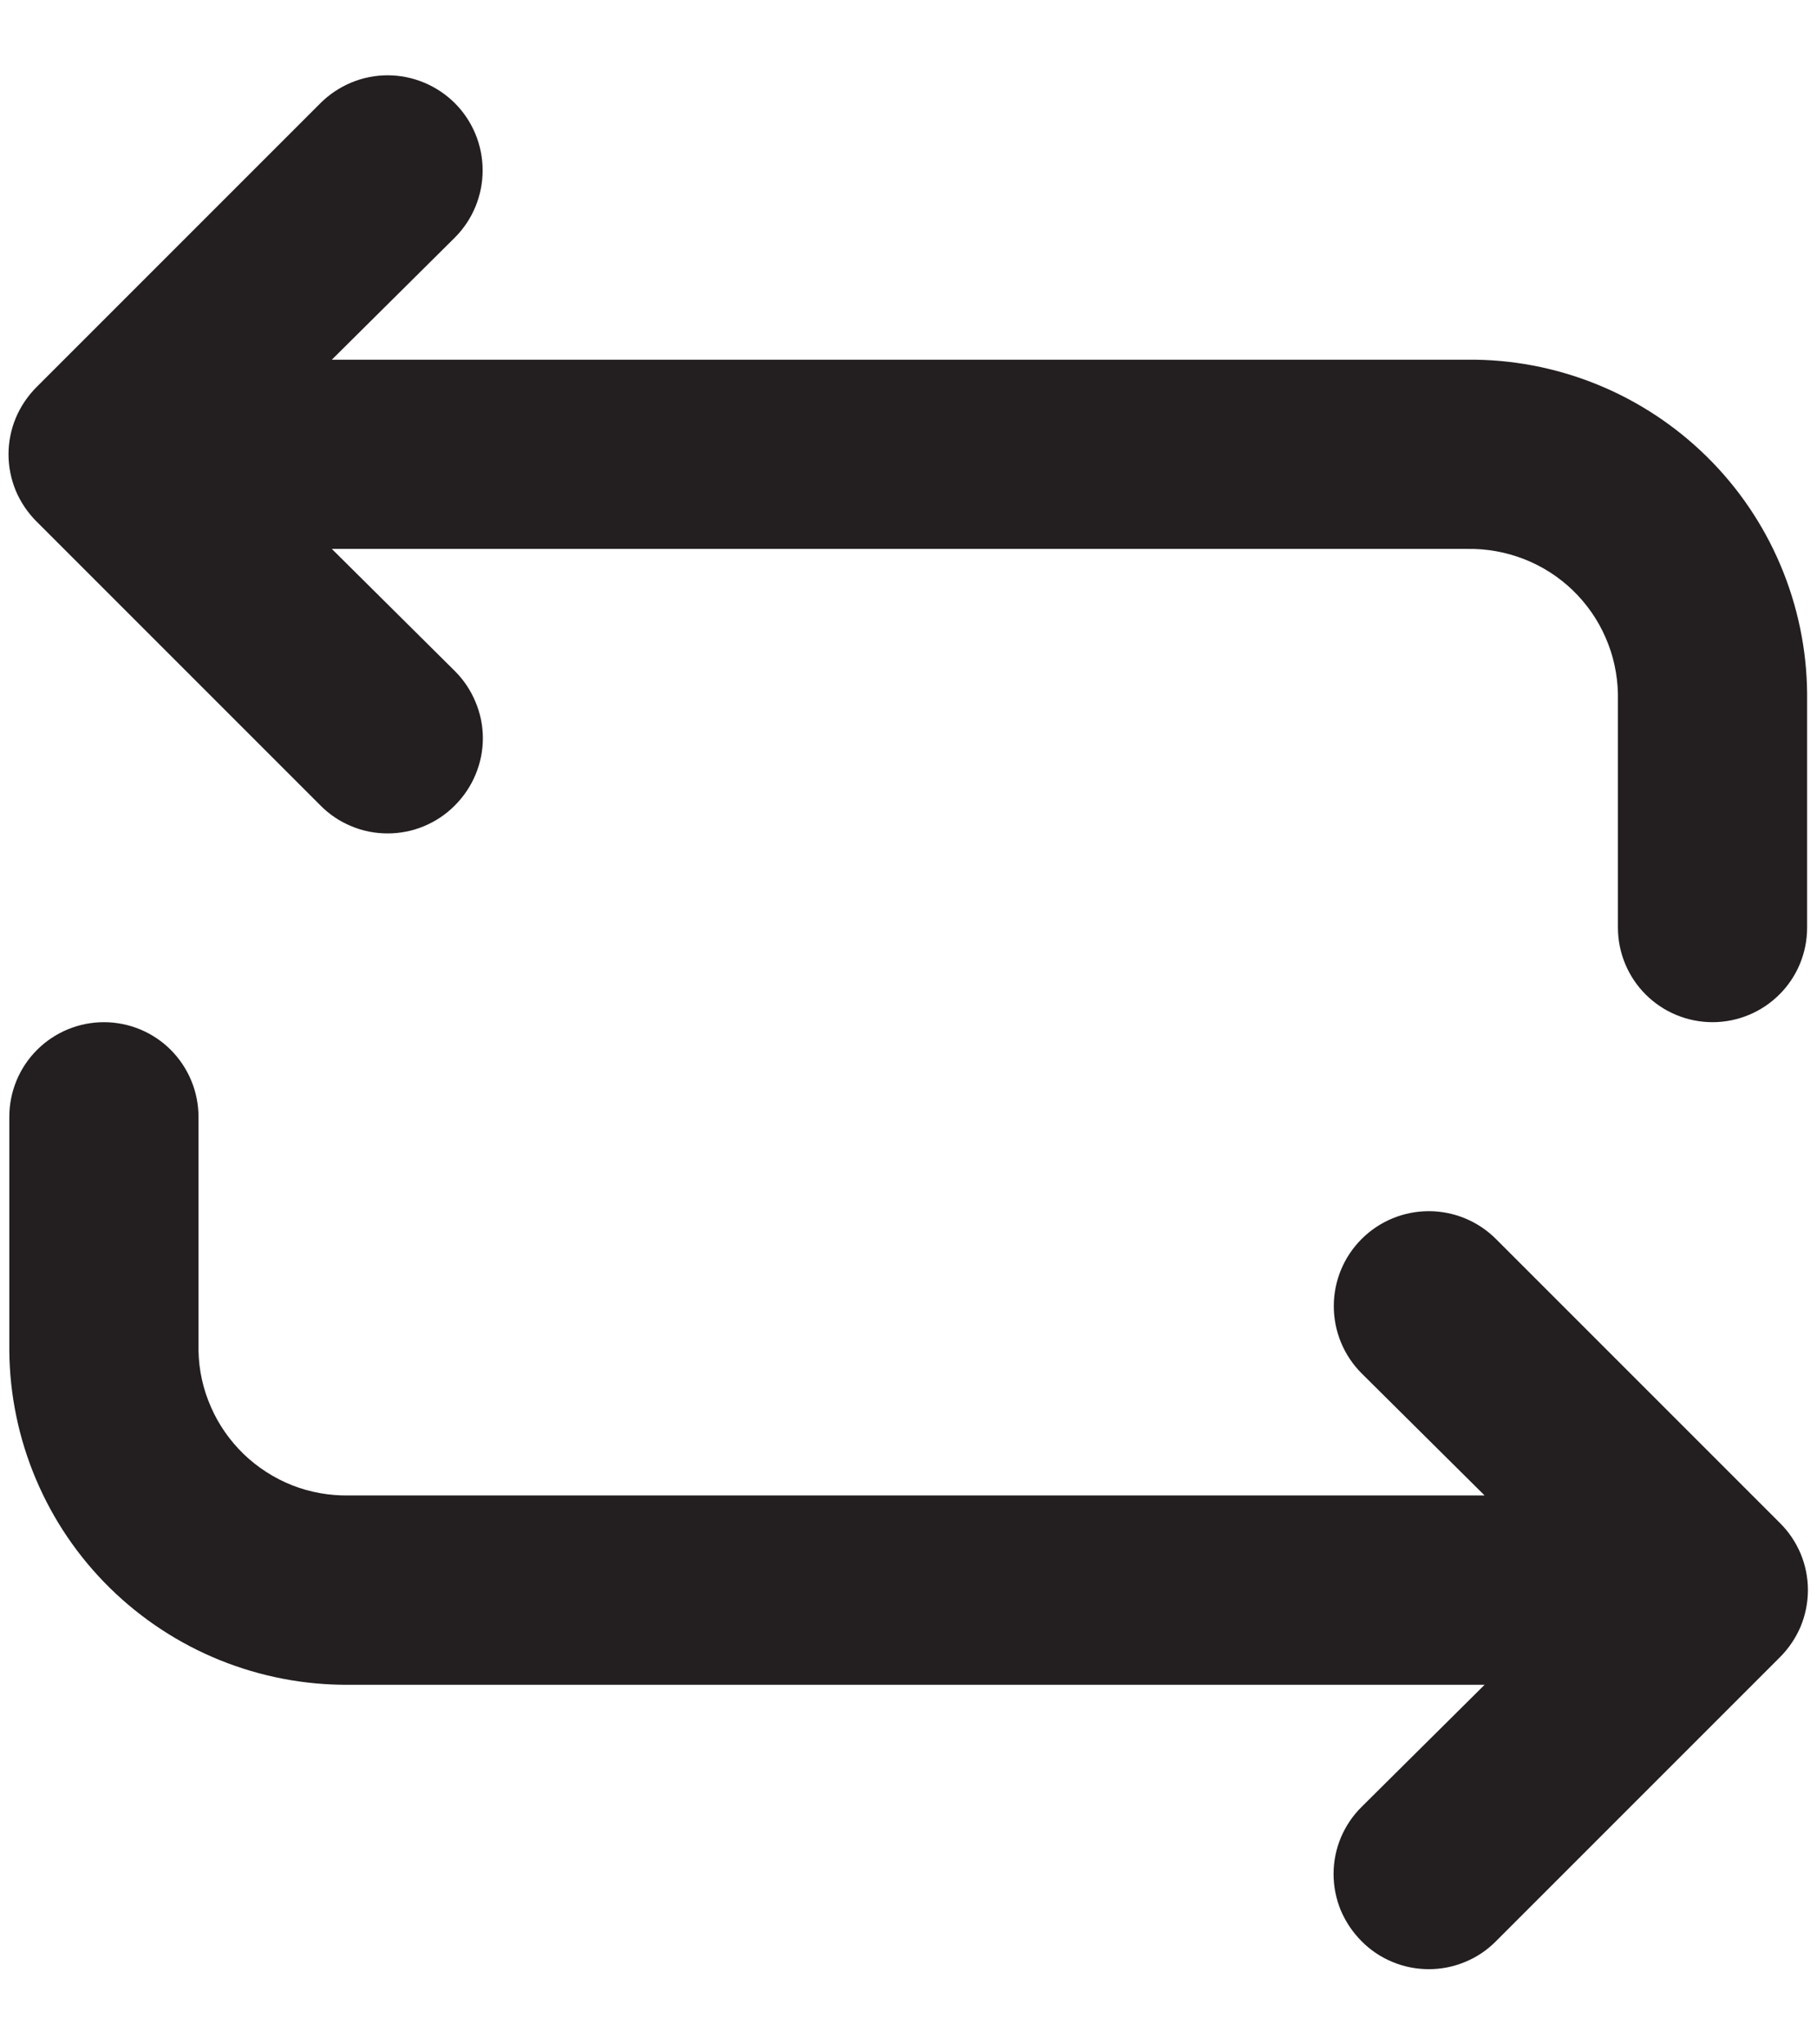 <svg width="16" height="18" viewBox="0 0 16 18" fill="none" xmlns="http://www.w3.org/2000/svg">
<path d="M12.922 3.167H2.922L4.005 2.092C4.162 1.935 4.25 1.722 4.25 1.5C4.25 1.278 4.162 1.065 4.005 0.908C3.848 0.752 3.635 0.663 3.413 0.663C3.191 0.663 2.979 0.752 2.822 0.908L0.322 3.408C0.244 3.486 0.182 3.578 0.139 3.68C0.097 3.781 0.075 3.89 0.075 4C0.075 4.11 0.097 4.219 0.139 4.321C0.182 4.422 0.244 4.514 0.322 4.592L2.822 7.092C2.899 7.17 2.991 7.232 3.093 7.274C3.194 7.317 3.303 7.338 3.413 7.338C3.523 7.338 3.632 7.317 3.734 7.274C3.835 7.232 3.928 7.17 4.005 7.092C4.083 7.014 4.145 6.922 4.187 6.821C4.23 6.719 4.252 6.61 4.252 6.5C4.252 6.39 4.23 6.281 4.187 6.18C4.145 6.078 4.083 5.986 4.005 5.908L2.922 4.833H12.922C13.092 4.83 13.262 4.861 13.421 4.923C13.58 4.985 13.725 5.078 13.848 5.196C13.971 5.315 14.07 5.456 14.138 5.613C14.207 5.769 14.243 5.938 14.247 6.108V8.167C14.247 8.388 14.335 8.6 14.491 8.756C14.647 8.912 14.859 9 15.08 9C15.301 9 15.513 8.912 15.669 8.756C15.826 8.6 15.913 8.388 15.913 8.167V6.108C15.91 5.719 15.83 5.334 15.678 4.975C15.526 4.616 15.305 4.291 15.027 4.018C14.749 3.745 14.42 3.529 14.059 3.383C13.698 3.237 13.311 3.163 12.922 3.167Z" fill="#231F20"/>
<path d="M13.173 10.909C13.016 10.752 12.803 10.664 12.582 10.664C12.36 10.664 12.147 10.752 11.99 10.909C11.833 11.066 11.745 11.278 11.745 11.5C11.745 11.722 11.833 11.935 11.99 12.092L13.073 13.167H3.073C2.902 13.17 2.733 13.14 2.574 13.078C2.415 13.015 2.27 12.922 2.147 12.804C2.024 12.685 1.925 12.544 1.857 12.387C1.788 12.231 1.751 12.063 1.748 11.892V9.834C1.748 9.613 1.66 9.401 1.504 9.244C1.348 9.088 1.136 9 0.915 9C0.694 9 0.482 9.088 0.326 9.244C0.169 9.401 0.082 9.613 0.082 9.834V11.892C0.085 12.281 0.165 12.667 0.317 13.025C0.469 13.384 0.69 13.709 0.968 13.982C1.246 14.255 1.575 14.471 1.936 14.617C2.297 14.763 2.684 14.837 3.073 14.834H13.073L11.99 15.909C11.912 15.986 11.85 16.078 11.807 16.18C11.765 16.281 11.743 16.39 11.743 16.5C11.743 16.61 11.765 16.719 11.807 16.821C11.85 16.922 11.912 17.014 11.99 17.092C12.067 17.17 12.159 17.232 12.261 17.274C12.363 17.317 12.472 17.338 12.582 17.338C12.691 17.338 12.8 17.317 12.902 17.274C13.004 17.232 13.096 17.17 13.173 17.092L15.673 14.592C15.751 14.514 15.813 14.422 15.856 14.321C15.898 14.219 15.92 14.11 15.92 14C15.92 13.89 15.898 13.781 15.856 13.68C15.813 13.578 15.751 13.486 15.673 13.409L13.173 10.909Z" fill="#231F20"/>
</svg>
